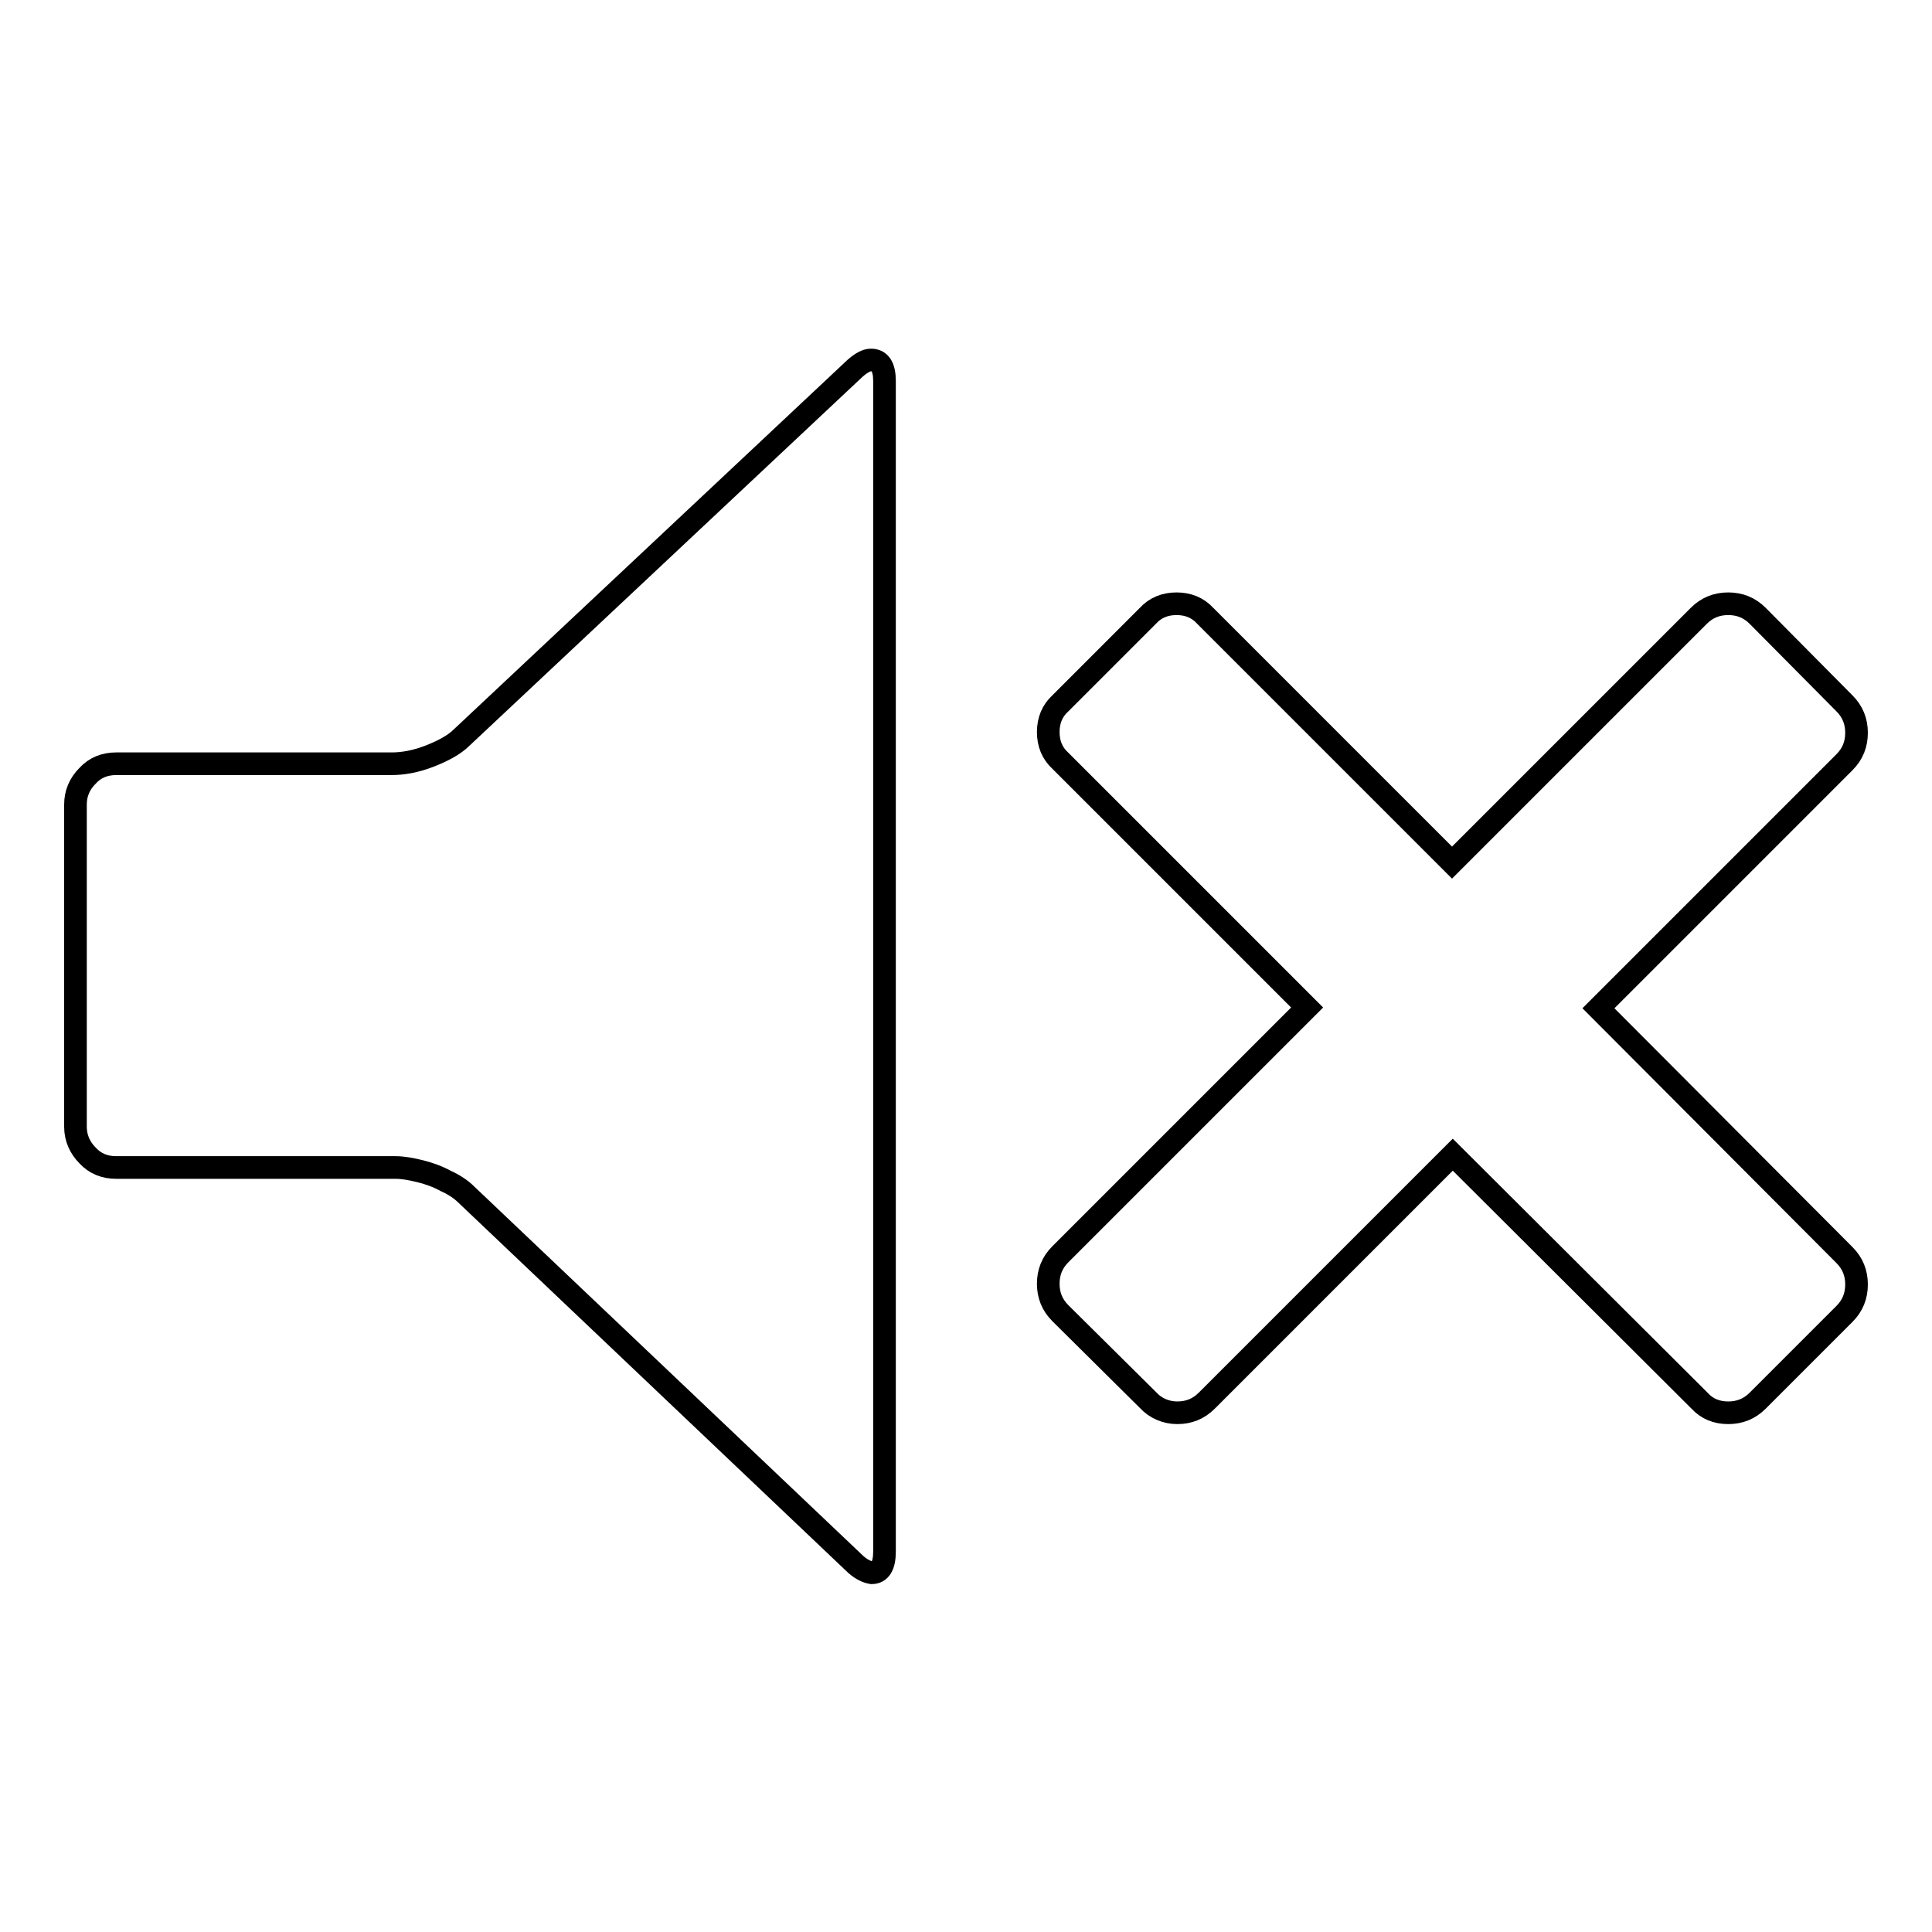<?xml version="1.0" encoding="utf-8"?>
<!-- Svg Vector Icons : http://www.onlinewebfonts.com/icon -->
<!DOCTYPE svg PUBLIC "-//W3C//DTD SVG 1.1//EN" "http://www.w3.org/Graphics/SVG/1.1/DTD/svg11.dtd">
<svg version="1.1" xmlns="http://www.w3.org/2000/svg" xmlns:xlink="http://www.w3.org/1999/xlink" x="0px" y="0px" viewBox="0 0 256 256" enable-background="new 0 0 256 256" xml:space="preserve">
<g><g><g><path stroke-width="3" fill-opacity="0" stroke="#000000"  d="M113.4,207.3l-51.6-49c-0.7-0.7-1.6-1.3-2.7-1.8c-1.1-0.6-2.2-1-3.4-1.3c-1.2-0.3-2.3-0.5-3.3-0.5H15.4c-1.5,0-2.8-0.5-3.8-1.6c-1-1-1.6-2.3-1.6-3.8v-42.7c0-1.4,0.5-2.7,1.6-3.8c1-1.1,2.3-1.6,3.8-1.6h36.5c1.5,0,3.2-0.3,5-1c1.8-0.7,3.3-1.5,4.3-2.5l52.1-48.9c0.8-0.7,1.5-1.1,2.1-1.1c1.2,0,1.8,0.9,1.8,2.8v155.1c0,1.9-0.6,2.8-1.7,2.8C114.9,208.3,114.2,208,113.4,207.3z M152.1,185.5L140.5,174c-1.1-1.1-1.6-2.4-1.6-3.9s0.5-2.8,1.6-3.9l32.7-32.7l-32.7-32.7c-1.1-1-1.6-2.3-1.6-3.8s0.5-2.8,1.6-3.8l11.6-11.6c1-1.1,2.3-1.6,3.8-1.6c1.5,0,2.8,0.5,3.8,1.6l32.7,32.7l32.7-32.7c1.1-1.1,2.4-1.6,3.9-1.6s2.8,0.5,3.9,1.6l11.5,11.6c1.1,1.1,1.6,2.4,1.6,3.9c0,1.5-0.5,2.8-1.6,3.9l-32.6,32.6l32.6,32.7c1.1,1.1,1.6,2.4,1.6,3.9s-0.5,2.8-1.6,3.9l-11.5,11.5c-1.1,1.1-2.4,1.6-3.9,1.6s-2.8-0.5-3.8-1.6l-32.7-32.6l-32.6,32.6c-1.1,1.1-2.4,1.6-3.9,1.6S153.1,186.6,152.1,185.5z"/></g></g></g>
</svg>